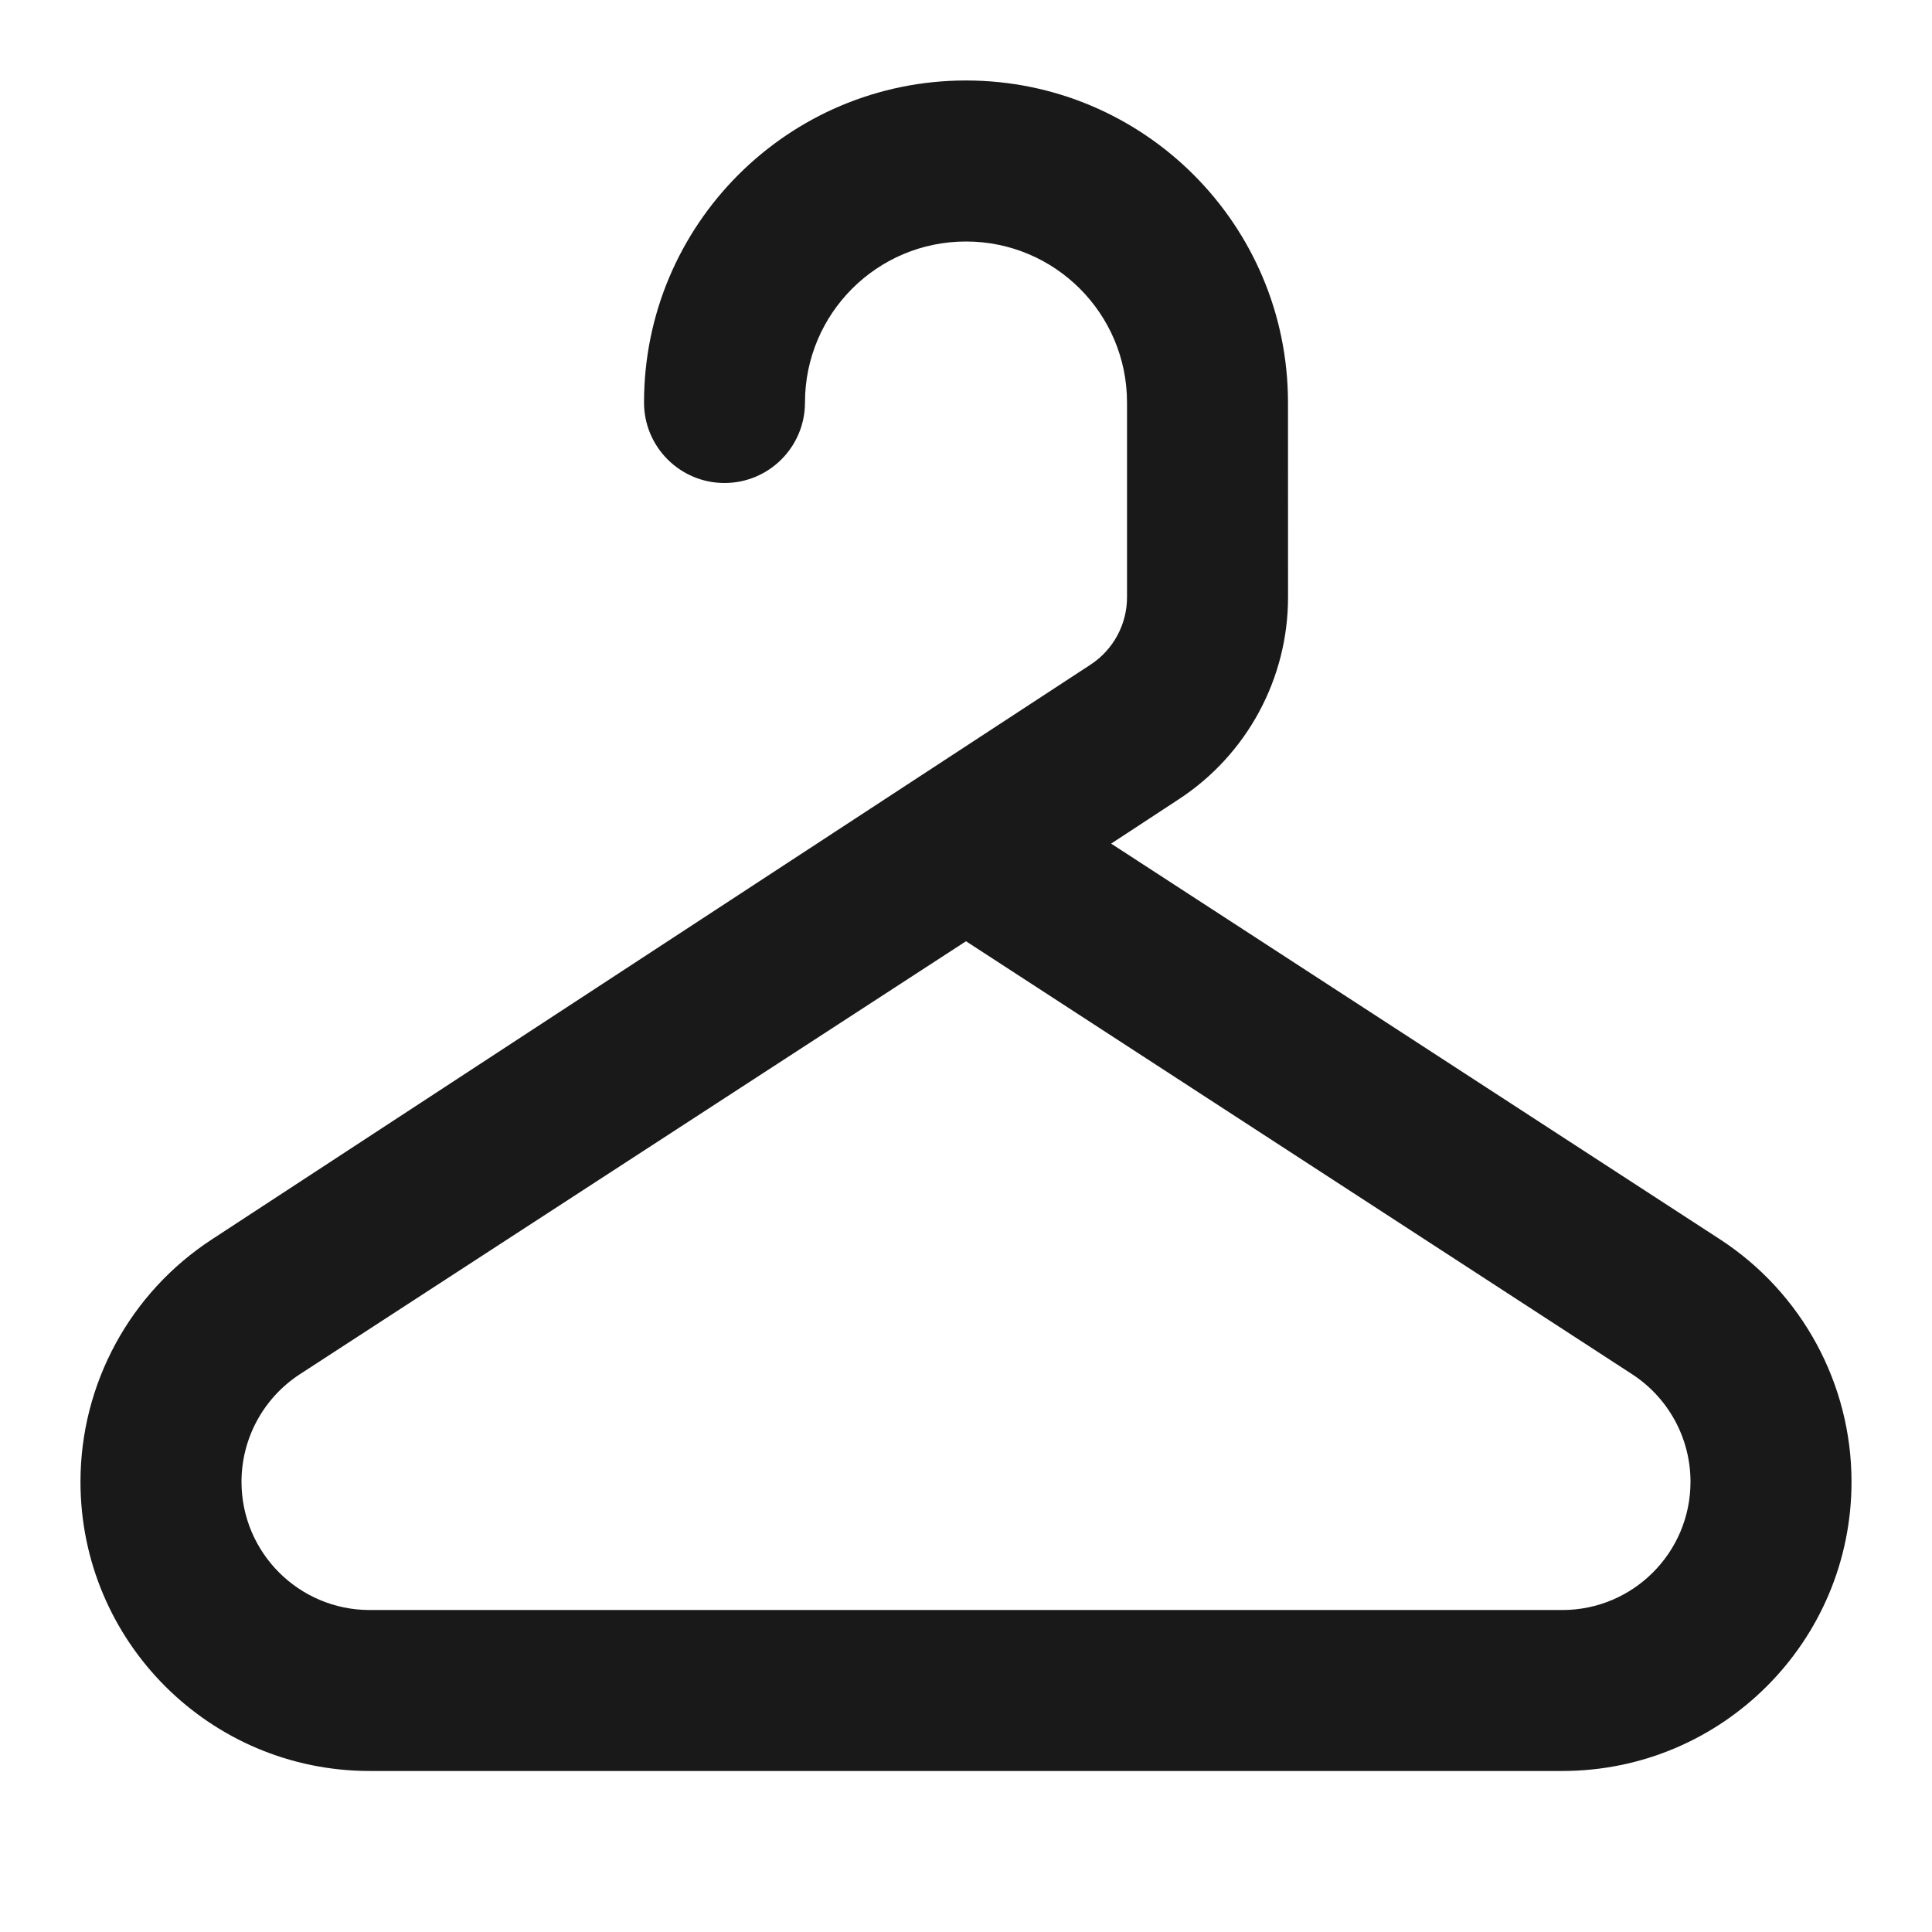 <svg width="32" height="32" viewBox="0 0 32 32" fill="none" xmlns="http://www.w3.org/2000/svg">
<path fill-rule="evenodd" clip-rule="evenodd" d="M16 4C14.527 4 13.333 5.194 13.333 6.667C13.333 7.403 12.736 8 12 8C11.264 8 10.667 7.403 10.667 6.667C10.667 3.721 13.055 1.333 16 1.333C18.945 1.333 21.333 3.721 21.333 6.667L21.334 9.892C21.334 11.241 20.654 12.499 19.525 13.238L18.404 13.973L28.487 20.526C29.846 21.41 30.667 22.921 30.667 24.543C30.667 27.189 28.522 29.333 25.876 29.333H6.124C3.478 29.333 1.333 27.189 1.333 24.543C1.333 22.921 2.154 21.41 3.513 20.526L18.064 11.008C18.44 10.761 18.667 10.342 18.667 9.892V6.687C18.667 6.68 18.667 6.674 18.667 6.667C18.667 5.194 17.473 4 16 4ZM4.966 22.762C4.364 23.154 4 23.824 4 24.543C4 25.716 4.951 26.667 6.124 26.667H25.876C27.049 26.667 28 25.716 28 24.543C28 23.824 27.636 23.154 27.034 22.762L16 15.59L4.966 22.762Z" fill="#191919"/>
</svg>

